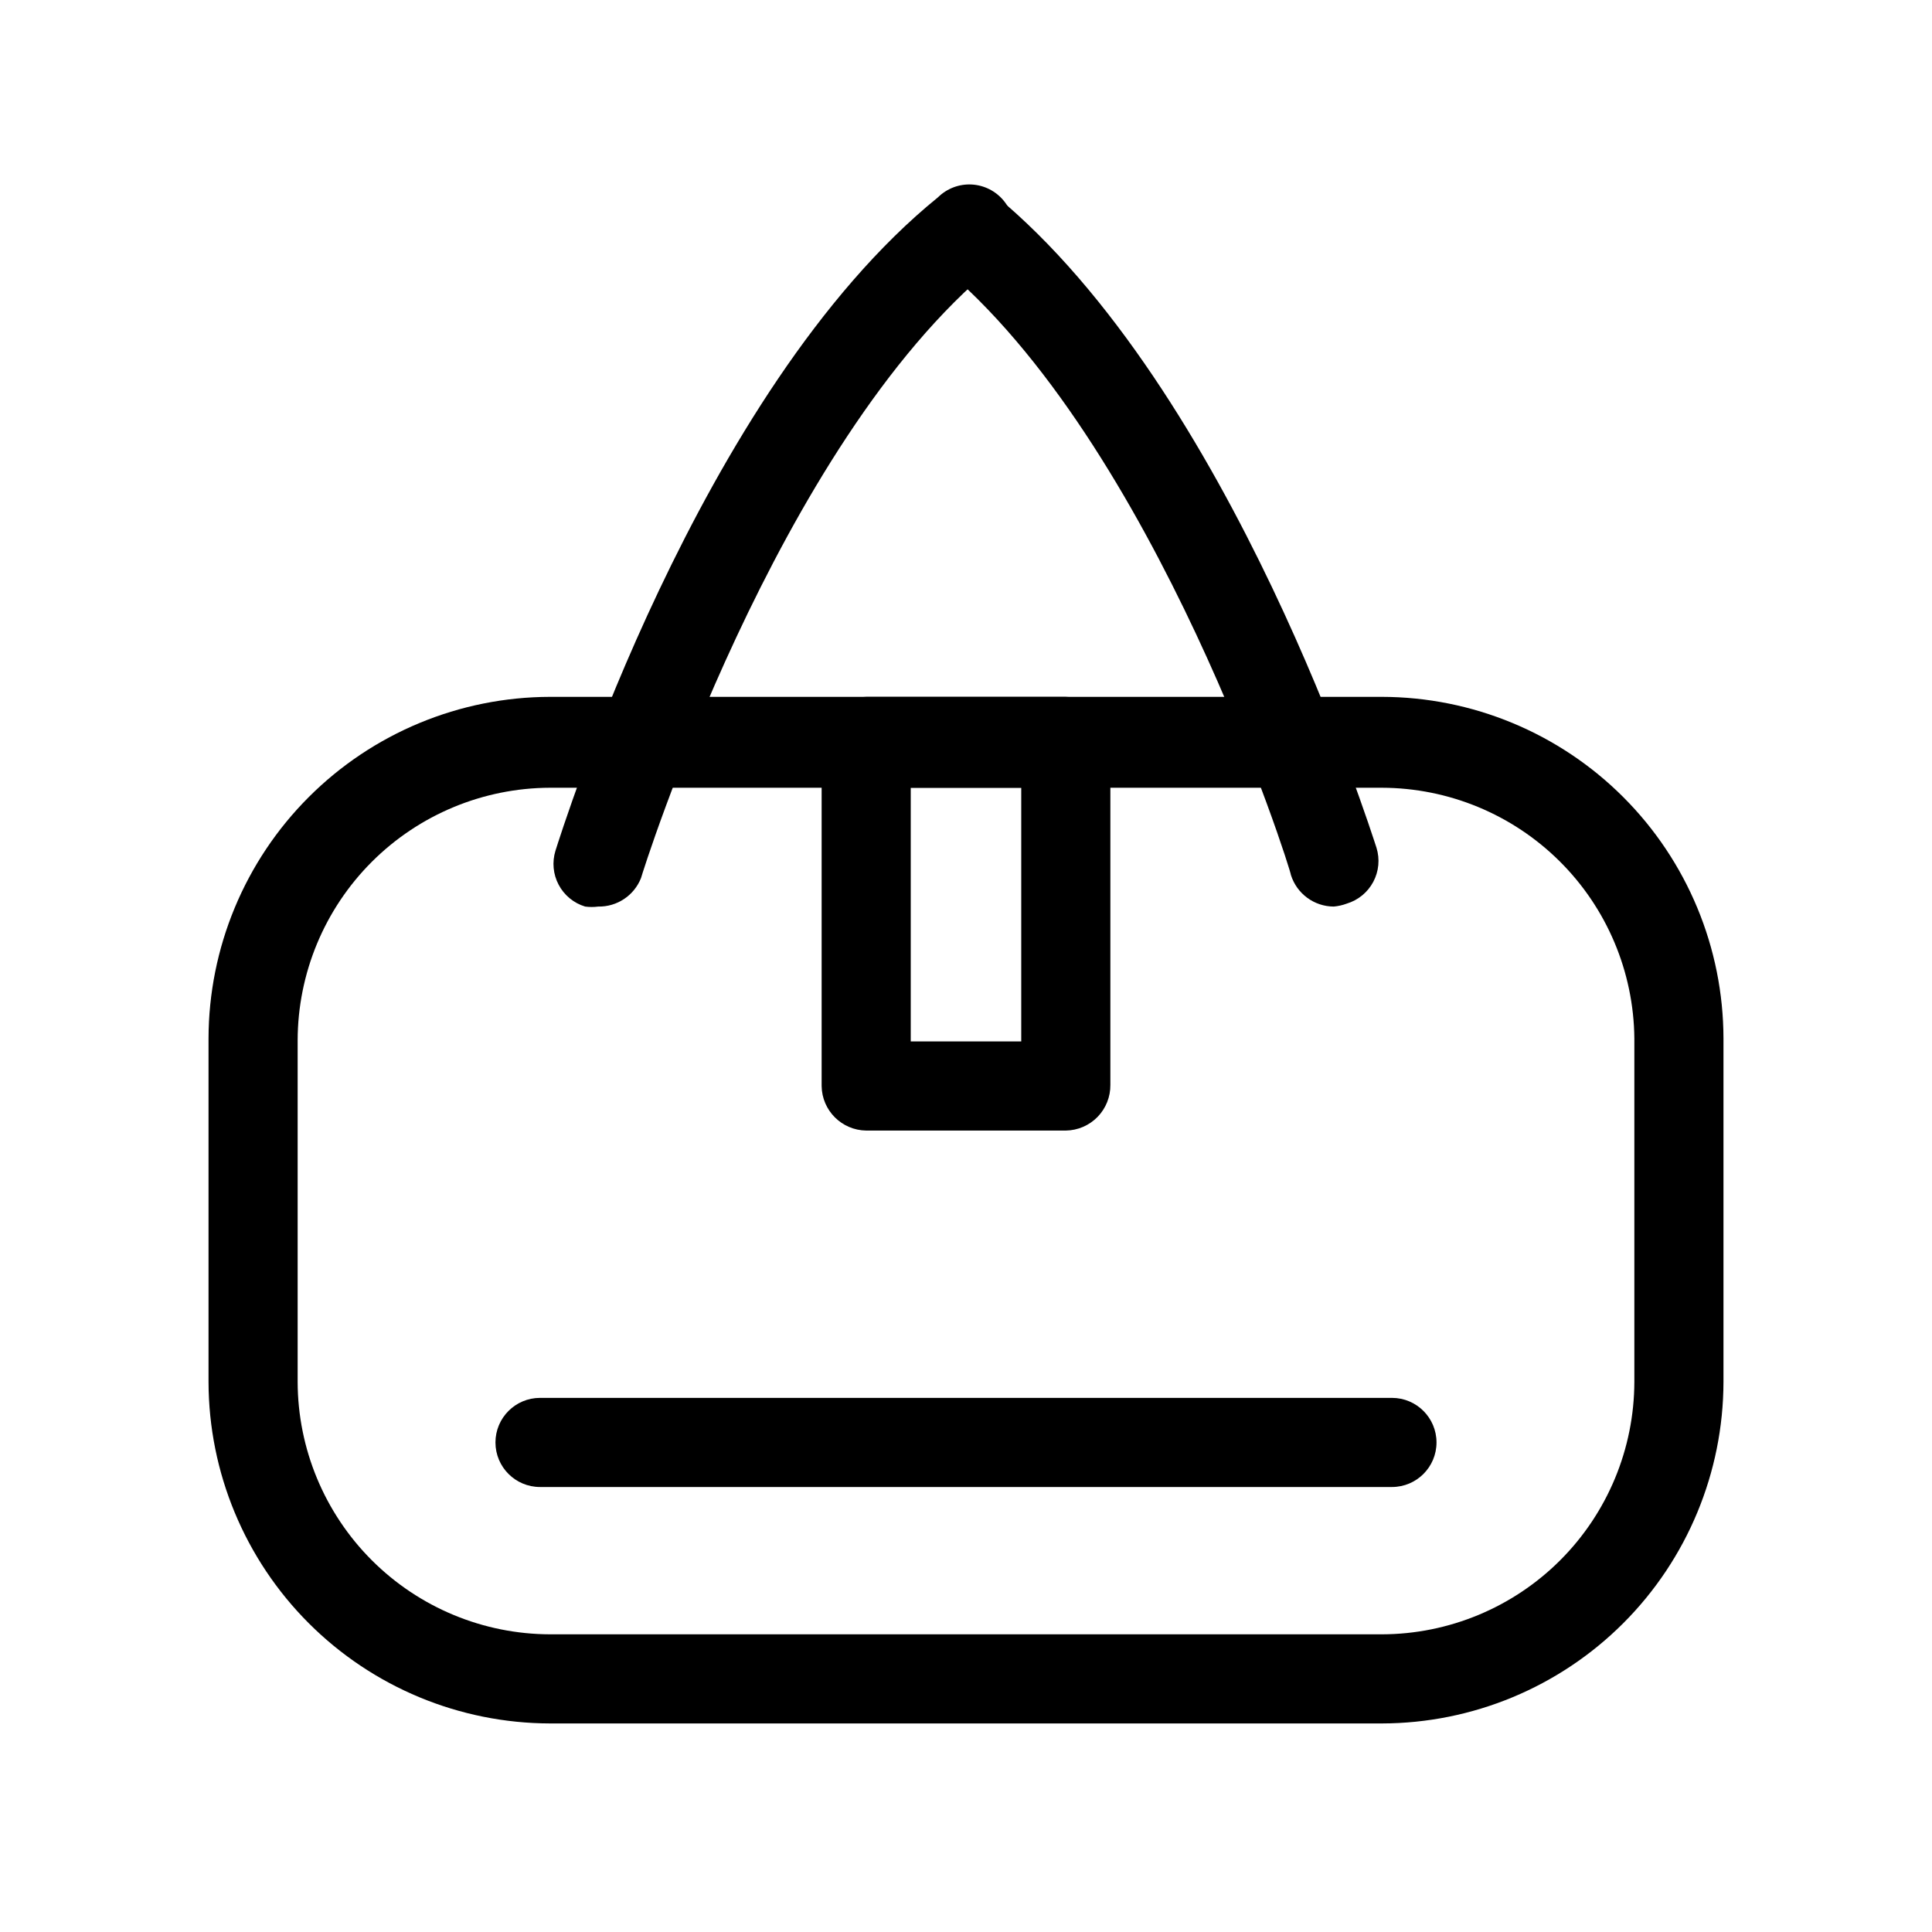 <?xml version="1.0" encoding="UTF-8"?>
<!-- Uploaded to: SVG Repo, www.svgrepo.com, Generator: SVG Repo Mixer Tools -->
<svg fill="#000000" width="800px" height="800px" version="1.1" viewBox="144 144 512 512" xmlns="http://www.w3.org/2000/svg">
 <g>
  <path d="m510.21 600.73h-220.42c-23.996-0.039-46.996-9.594-63.965-26.559-16.969-16.969-26.52-39.973-26.562-63.969v-91c0.043-23.996 9.594-47 26.562-63.969s39.969-26.52 63.965-26.559h220.42c23.996 0.039 47 9.59 63.969 26.559 16.965 16.969 26.52 39.973 26.559 63.969v91c-0.039 23.996-9.594 47-26.559 63.969-16.969 16.965-39.973 26.52-63.969 26.559zm-220.42-247.97c-17.73 0.043-34.727 7.106-47.266 19.645-12.539 12.539-19.605 29.535-19.645 47.27v90.527c0.039 17.734 7.106 34.727 19.645 47.27 12.539 12.539 29.535 19.602 47.266 19.641h220.42c17.734-0.039 34.727-7.102 47.27-19.641 12.539-12.543 19.602-29.535 19.641-47.27v-91c-0.164-17.652-7.281-34.527-19.809-46.965-12.523-12.438-29.449-19.434-47.102-19.477z"/>
  <path d="m302.54 384.25c-1.148 0.152-2.312 0.152-3.465 0-3.012-0.906-5.539-2.981-7.016-5.762-1.48-2.777-1.785-6.031-0.855-9.039 1.574-4.879 37.941-121.7 101.39-173.18 2.375-2.332 5.621-3.559 8.945-3.371s6.414 1.77 8.512 4.356c2.098 2.586 3.004 5.938 2.496 9.227-0.504 3.293-2.375 6.215-5.152 8.055-57.625 47.23-93.203 160.9-93.52 162.16-1.836 4.633-6.352 7.644-11.336 7.555z"/>
  <path d="m497.45 384.25c-5.188-0.027-9.766-3.398-11.336-8.344 0-1.258-35.895-115.09-93.52-162.16-4.332-4.266-4.719-11.125-0.891-15.852 3.828-4.723 10.621-5.769 15.691-2.41 62.977 51.641 99.816 168.46 101.39 173.18 0.934 3.008 0.625 6.262-0.855 9.039-1.477 2.777-4.004 4.852-7.016 5.762-1.113 0.414-2.281 0.68-3.465 0.785z"/>
  <path d="m426.45 443.61h-52.902c-6.484-0.086-11.723-5.32-11.805-11.809v-91.316c0.082-6.484 5.32-11.723 11.805-11.805h52.902c6.484 0.082 11.723 5.32 11.809 11.805v91.004c0.039 3.172-1.18 6.231-3.394 8.504-2.215 2.273-5.242 3.574-8.414 3.617zm-41.094-23.617h29.285v-67.227h-29.285z"/>
  <path d="m512.88 538.07h-225.77c-6.519 0-11.809-5.285-11.809-11.809 0-6.519 5.289-11.809 11.809-11.809h225.77c6.523 0 11.809 5.289 11.809 11.809 0 6.523-5.285 11.809-11.809 11.809z"/>
 </g>
</svg>